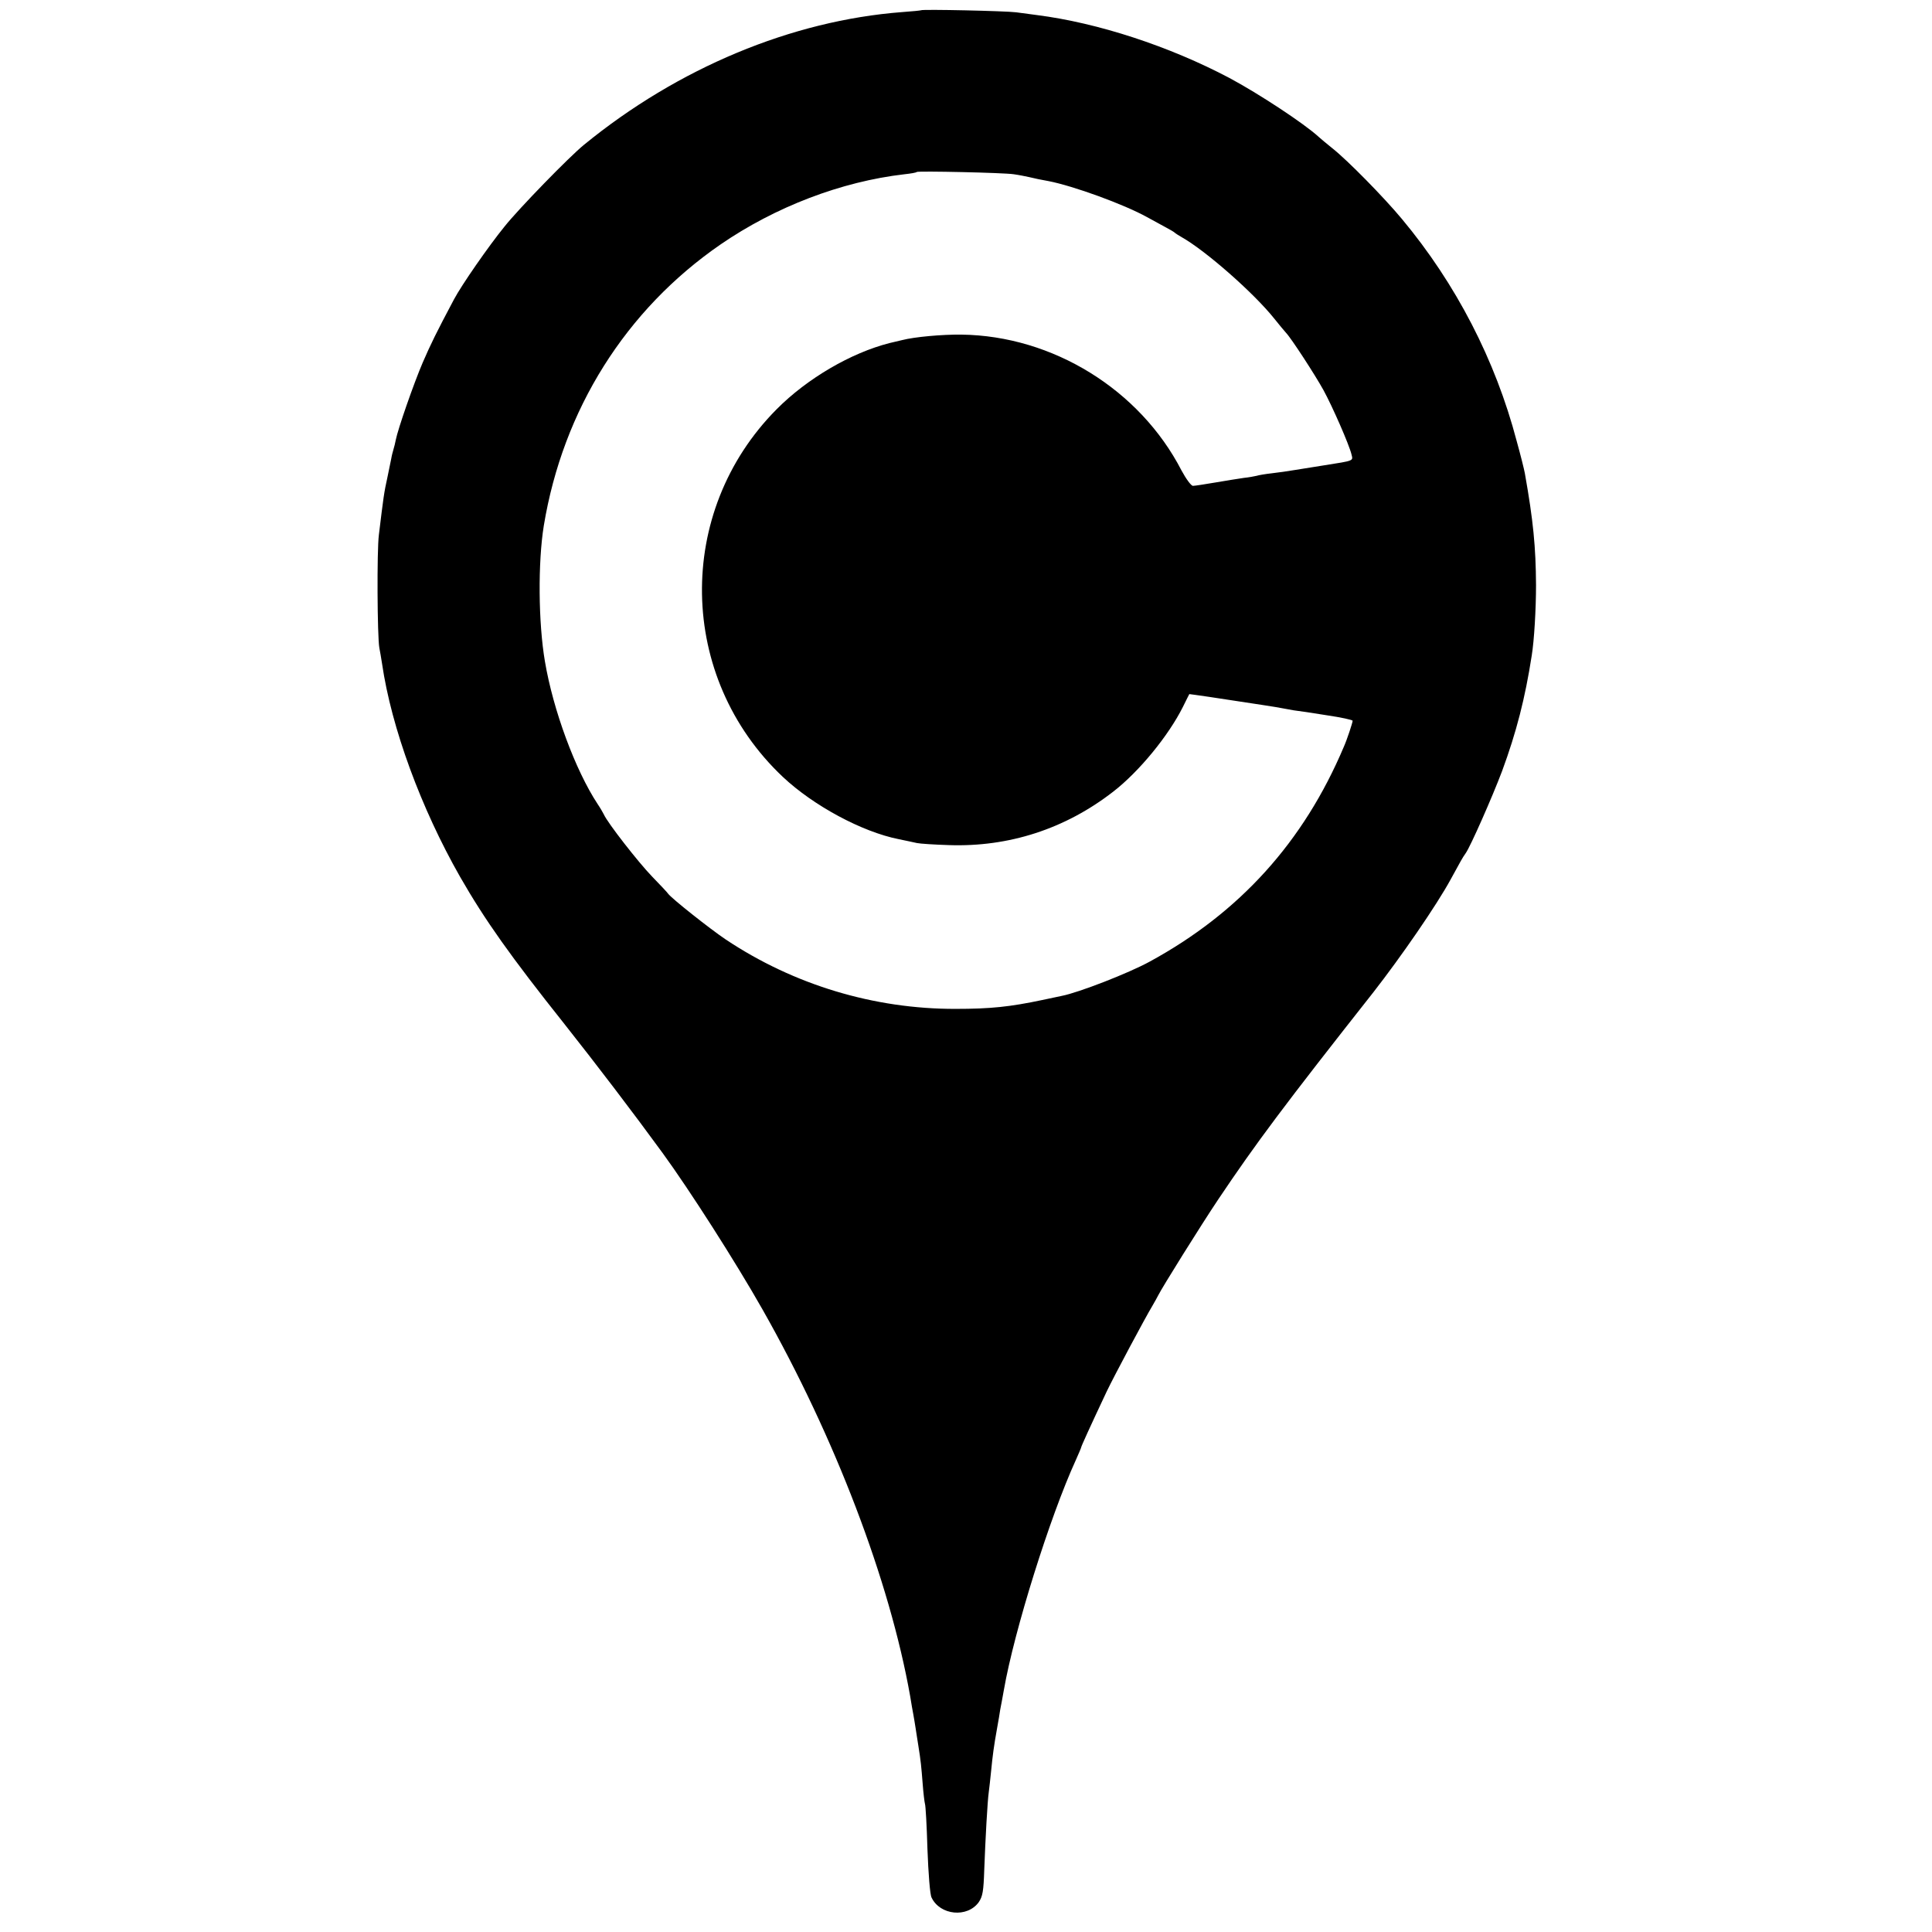 <?xml version="1.0" standalone="no"?>
<!DOCTYPE svg PUBLIC "-//W3C//DTD SVG 20010904//EN"
 "http://www.w3.org/TR/2001/REC-SVG-20010904/DTD/svg10.dtd">
<svg version="1.0" xmlns="http://www.w3.org/2000/svg"
 width="847pt" height="847pt" viewBox="0 0 847 847"
 preserveAspectRatio="xMidYMid meet">
<g transform="translate(0,847) scale(0.1,-0.1)"
fill="#000000" stroke="none">
<path d="M4038 8425 c-2 -1 -39 -5 -83 -8 -484 -37 -983 -245 -1395 -582 -64
-52 -285 -279 -348 -358 -70 -86 -188 -256 -222 -320 -77 -145 -101 -194 -137
-277 -39 -91 -109 -292 -118 -339 -2 -12 -7 -31 -10 -41 -3 -10 -8 -29 -10
-42 -3 -13 -10 -48 -16 -78 -16 -72 -18 -91 -38 -255 -9 -68 -7 -445 2 -495 3
-14 8 -45 12 -70 41 -281 171 -634 342 -934 109 -190 221 -348 458 -646 140
-177 301 -388 430 -565 118 -162 319 -476 438 -686 318 -561 557 -1188 647
-1694 5 -33 12 -70 14 -81 2 -12 7 -39 10 -60 3 -22 9 -56 12 -77 11 -68 13
-91 19 -167 3 -41 8 -81 10 -88 3 -7 8 -97 11 -200 4 -105 11 -198 18 -211 37
-78 157 -90 207 -20 17 25 21 48 24 142 5 134 14 301 20 342 2 17 7 57 10 90
7 71 12 109 26 187 6 32 12 69 14 83 3 14 10 53 16 86 45 259 202 760 315
1007 13 29 24 55 24 57 0 4 38 88 112 245 32 67 168 322 200 375 10 17 21 37
25 45 16 33 187 307 264 422 165 246 289 412 680 908 121 155 277 381 339 495
18 33 38 69 44 80 6 11 16 27 22 35 21 30 116 245 159 359 63 171 101 319 130
506 11 66 19 206 19 310 -1 167 -12 282 -49 490 -3 17 -19 81 -36 142 -93 354
-266 689 -503 973 -79 95 -238 257 -305 310 -24 19 -51 42 -60 50 -63 58 -262
189 -391 258 -263 139 -577 242 -845 276 -22 3 -62 8 -90 12 -46 6 -411 14
-417 9z m407 -719 c22 -3 51 -9 65 -12 28 -7 54 -12 87 -18 108 -21 329 -101
432 -158 31 -17 70 -38 86 -47 17 -9 32 -18 35 -21 3 -3 17 -12 31 -20 106
-60 315 -244 404 -355 22 -28 46 -56 53 -64 23 -24 127 -184 164 -251 39 -71
113 -240 123 -282 7 -29 14 -27 -120 -48 -38 -6 -95 -15 -125 -20 -30 -5 -77
-12 -105 -15 -27 -3 -57 -8 -66 -11 -9 -2 -34 -7 -55 -9 -22 -3 -77 -12 -124
-20 -47 -8 -92 -15 -100 -15 -8 0 -30 30 -50 67 -183 355 -565 591 -965 596
-85 1 -206 -10 -260 -24 -22 -5 -47 -11 -55 -13 -169 -43 -361 -155 -495 -290
-447 -450 -435 -1176 27 -1612 134 -126 347 -241 508 -273 30 -6 66 -14 80
-17 14 -3 77 -7 140 -9 263 -9 510 71 720 234 114 88 243 246 306 372 15 30
27 55 28 56 1 0 39 -5 86 -12 231 -35 297 -45 316 -49 12 -2 37 -7 55 -10 19
-2 85 -12 147 -22 61 -9 112 -20 112 -24 0 -8 -25 -84 -39 -115 -176 -416
-456 -726 -851 -941 -91 -50 -312 -136 -385 -150 -5 -1 -44 -9 -85 -18 -142
-30 -227 -39 -380 -39 -359 -1 -711 106 -1008 304 -70 47 -239 181 -253 201
-3 5 -35 39 -71 76 -59 61 -195 235 -211 272 -4 8 -16 29 -27 45 -98 149 -195
412 -231 625 -29 170 -31 434 -5 595 84 509 359 947 776 1234 239 164 528 275
805 307 28 3 52 7 54 10 6 5 381 -3 426 -10z"/>
</g>
</svg>
